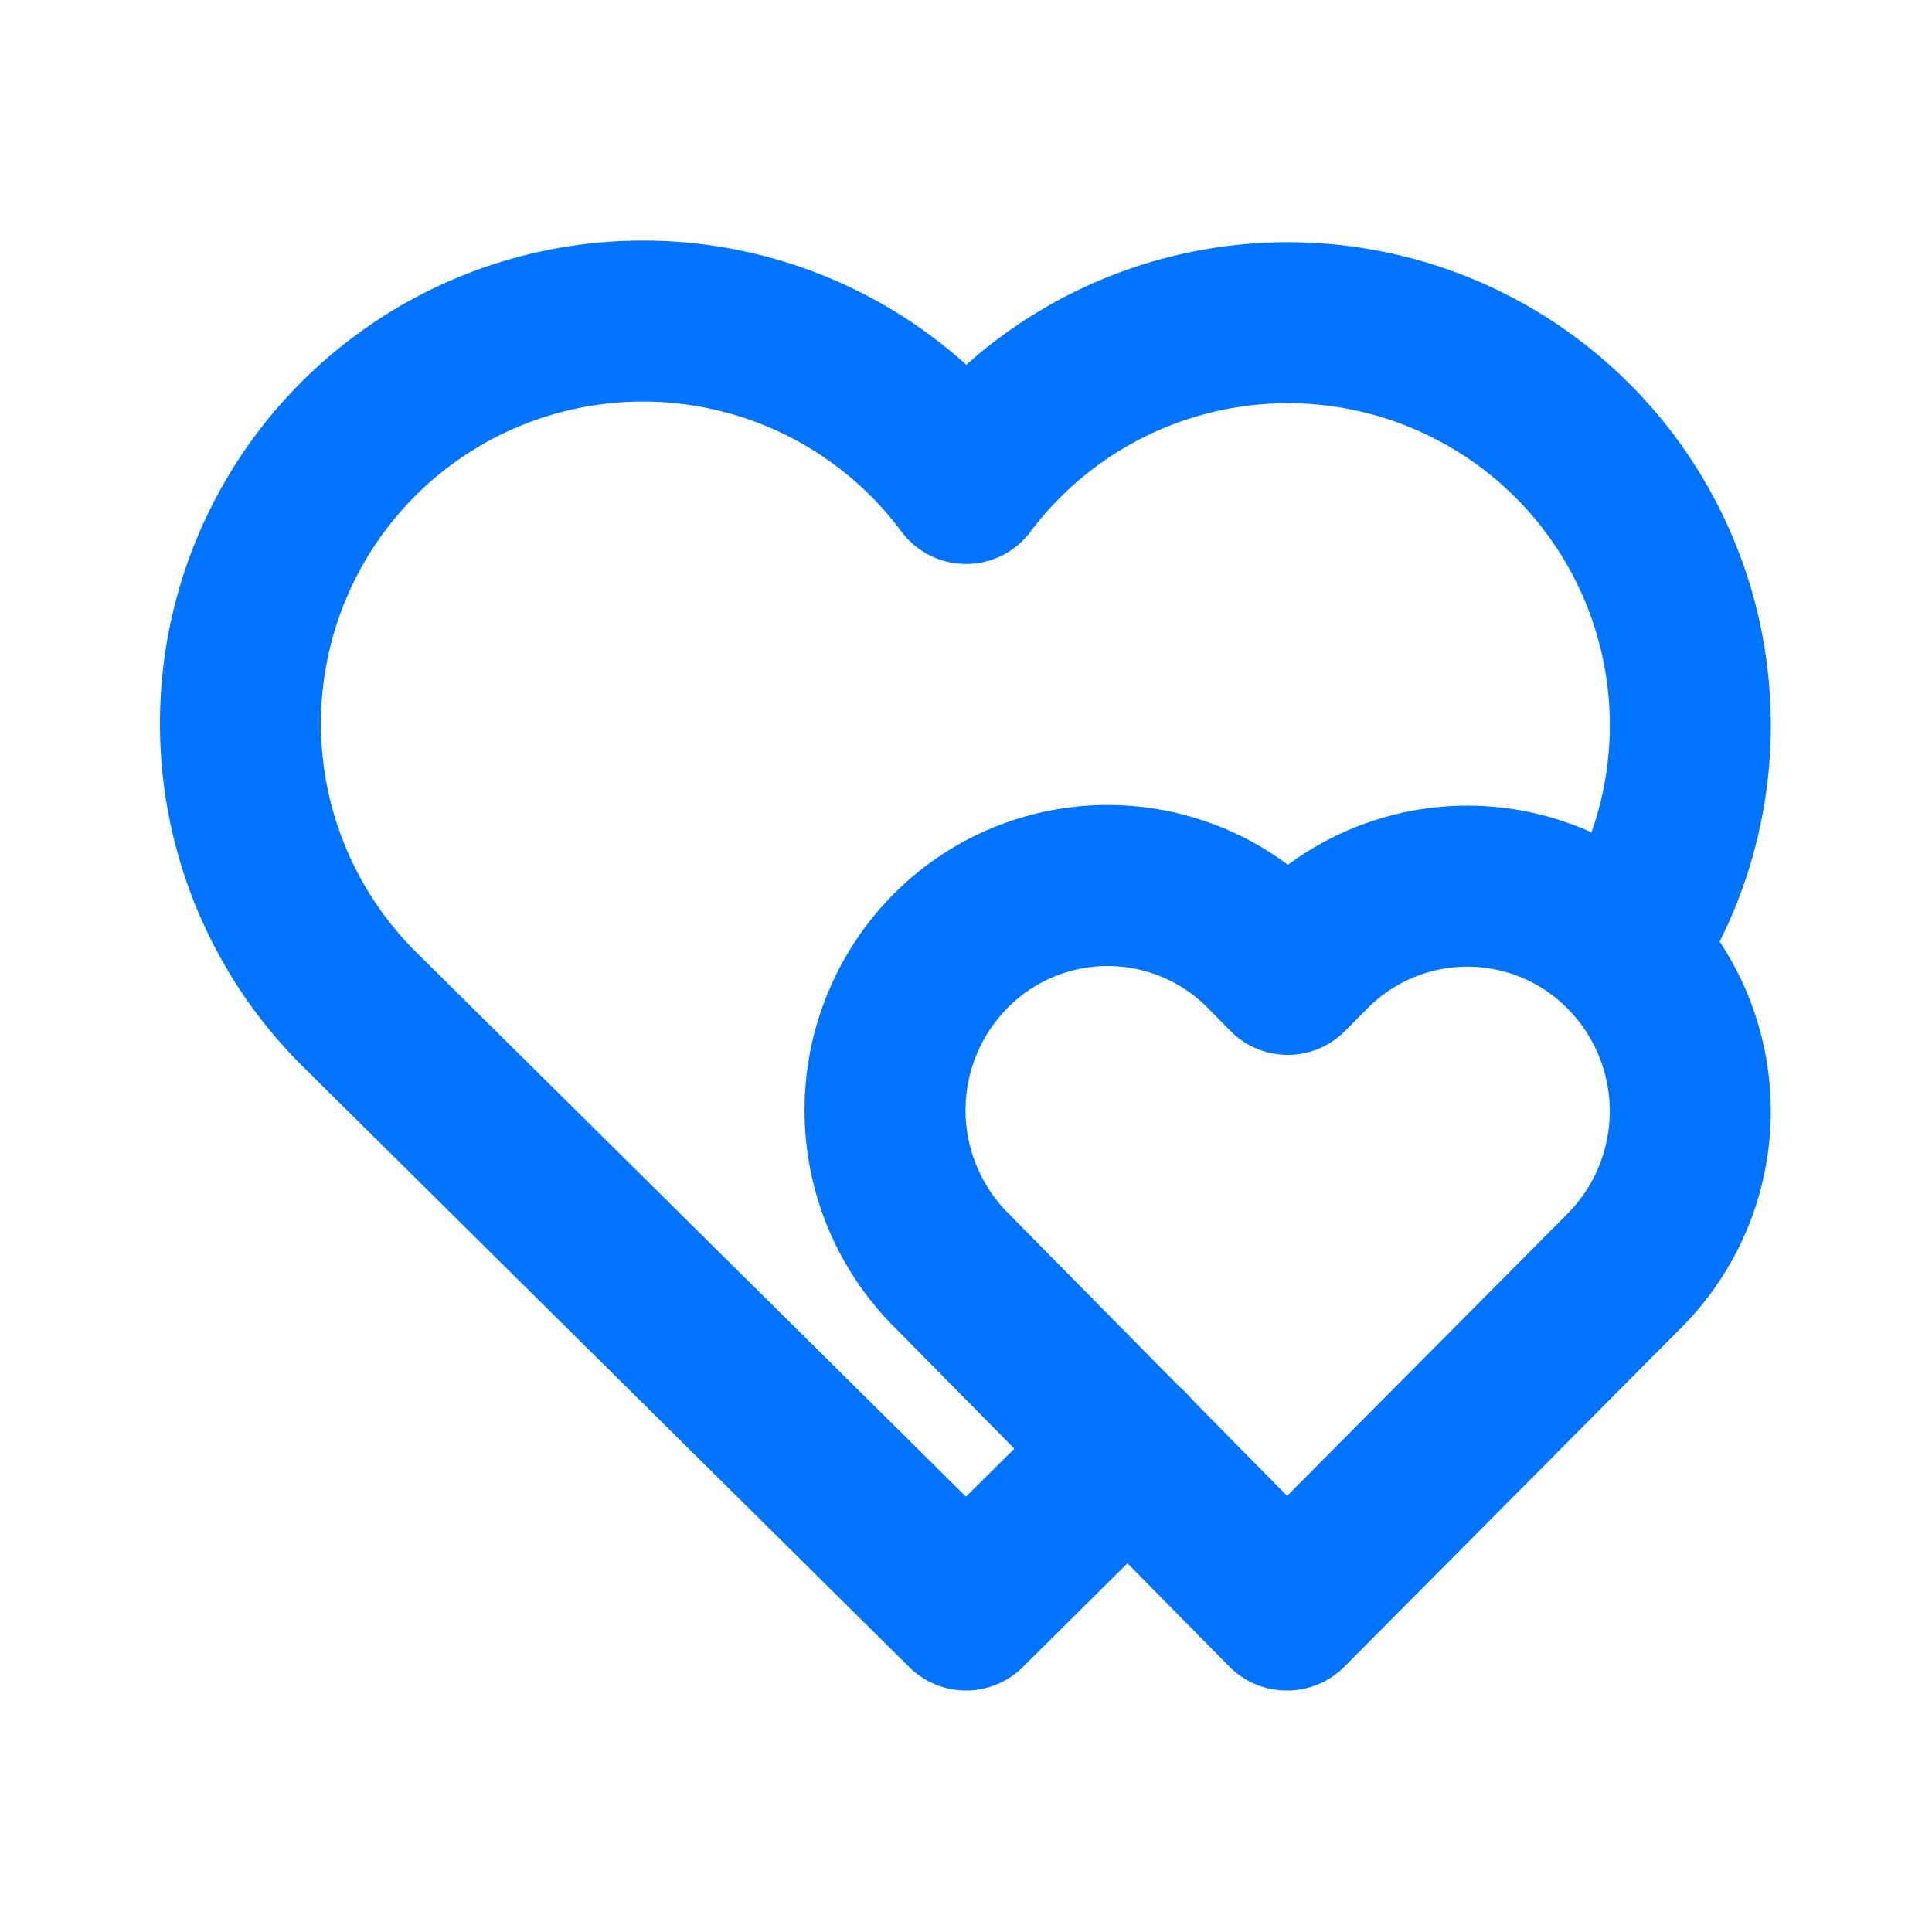 <?xml version="1.0" standalone="no"?><svg xmlns="http://www.w3.org/2000/svg" width="24" height="24" viewBox="0 0 24 24"
                                        fill="none" stroke="#0073FF" stroke-width="2" stroke-linecap="round"
                                        stroke-linejoin="round"
                                        class="icon icon-tabler icons-tabler-outline icon-tabler-hearts">
                                        <path stroke="none" d="M0 0h24v24H0z" fill="none" />
                                        <path
                                            d="M14.017 18l-2.017 2l-7.5 -7.428a5 5 0 1 1 7.5 -6.566a5 5 0 0 1 8.153 5.784" />
                                        <path
                                            d="M15.99 20l4.197 -4.223a2.81 2.81 0 0 0 0 -3.948a2.747 2.747 0 0 0 -3.91 -.007l-.28 .282l-.279 -.283a2.747 2.747 0 0 0 -3.91 -.007a2.81 2.81 0 0 0 -.007 3.948l4.182 4.238z" />
                                    </svg>